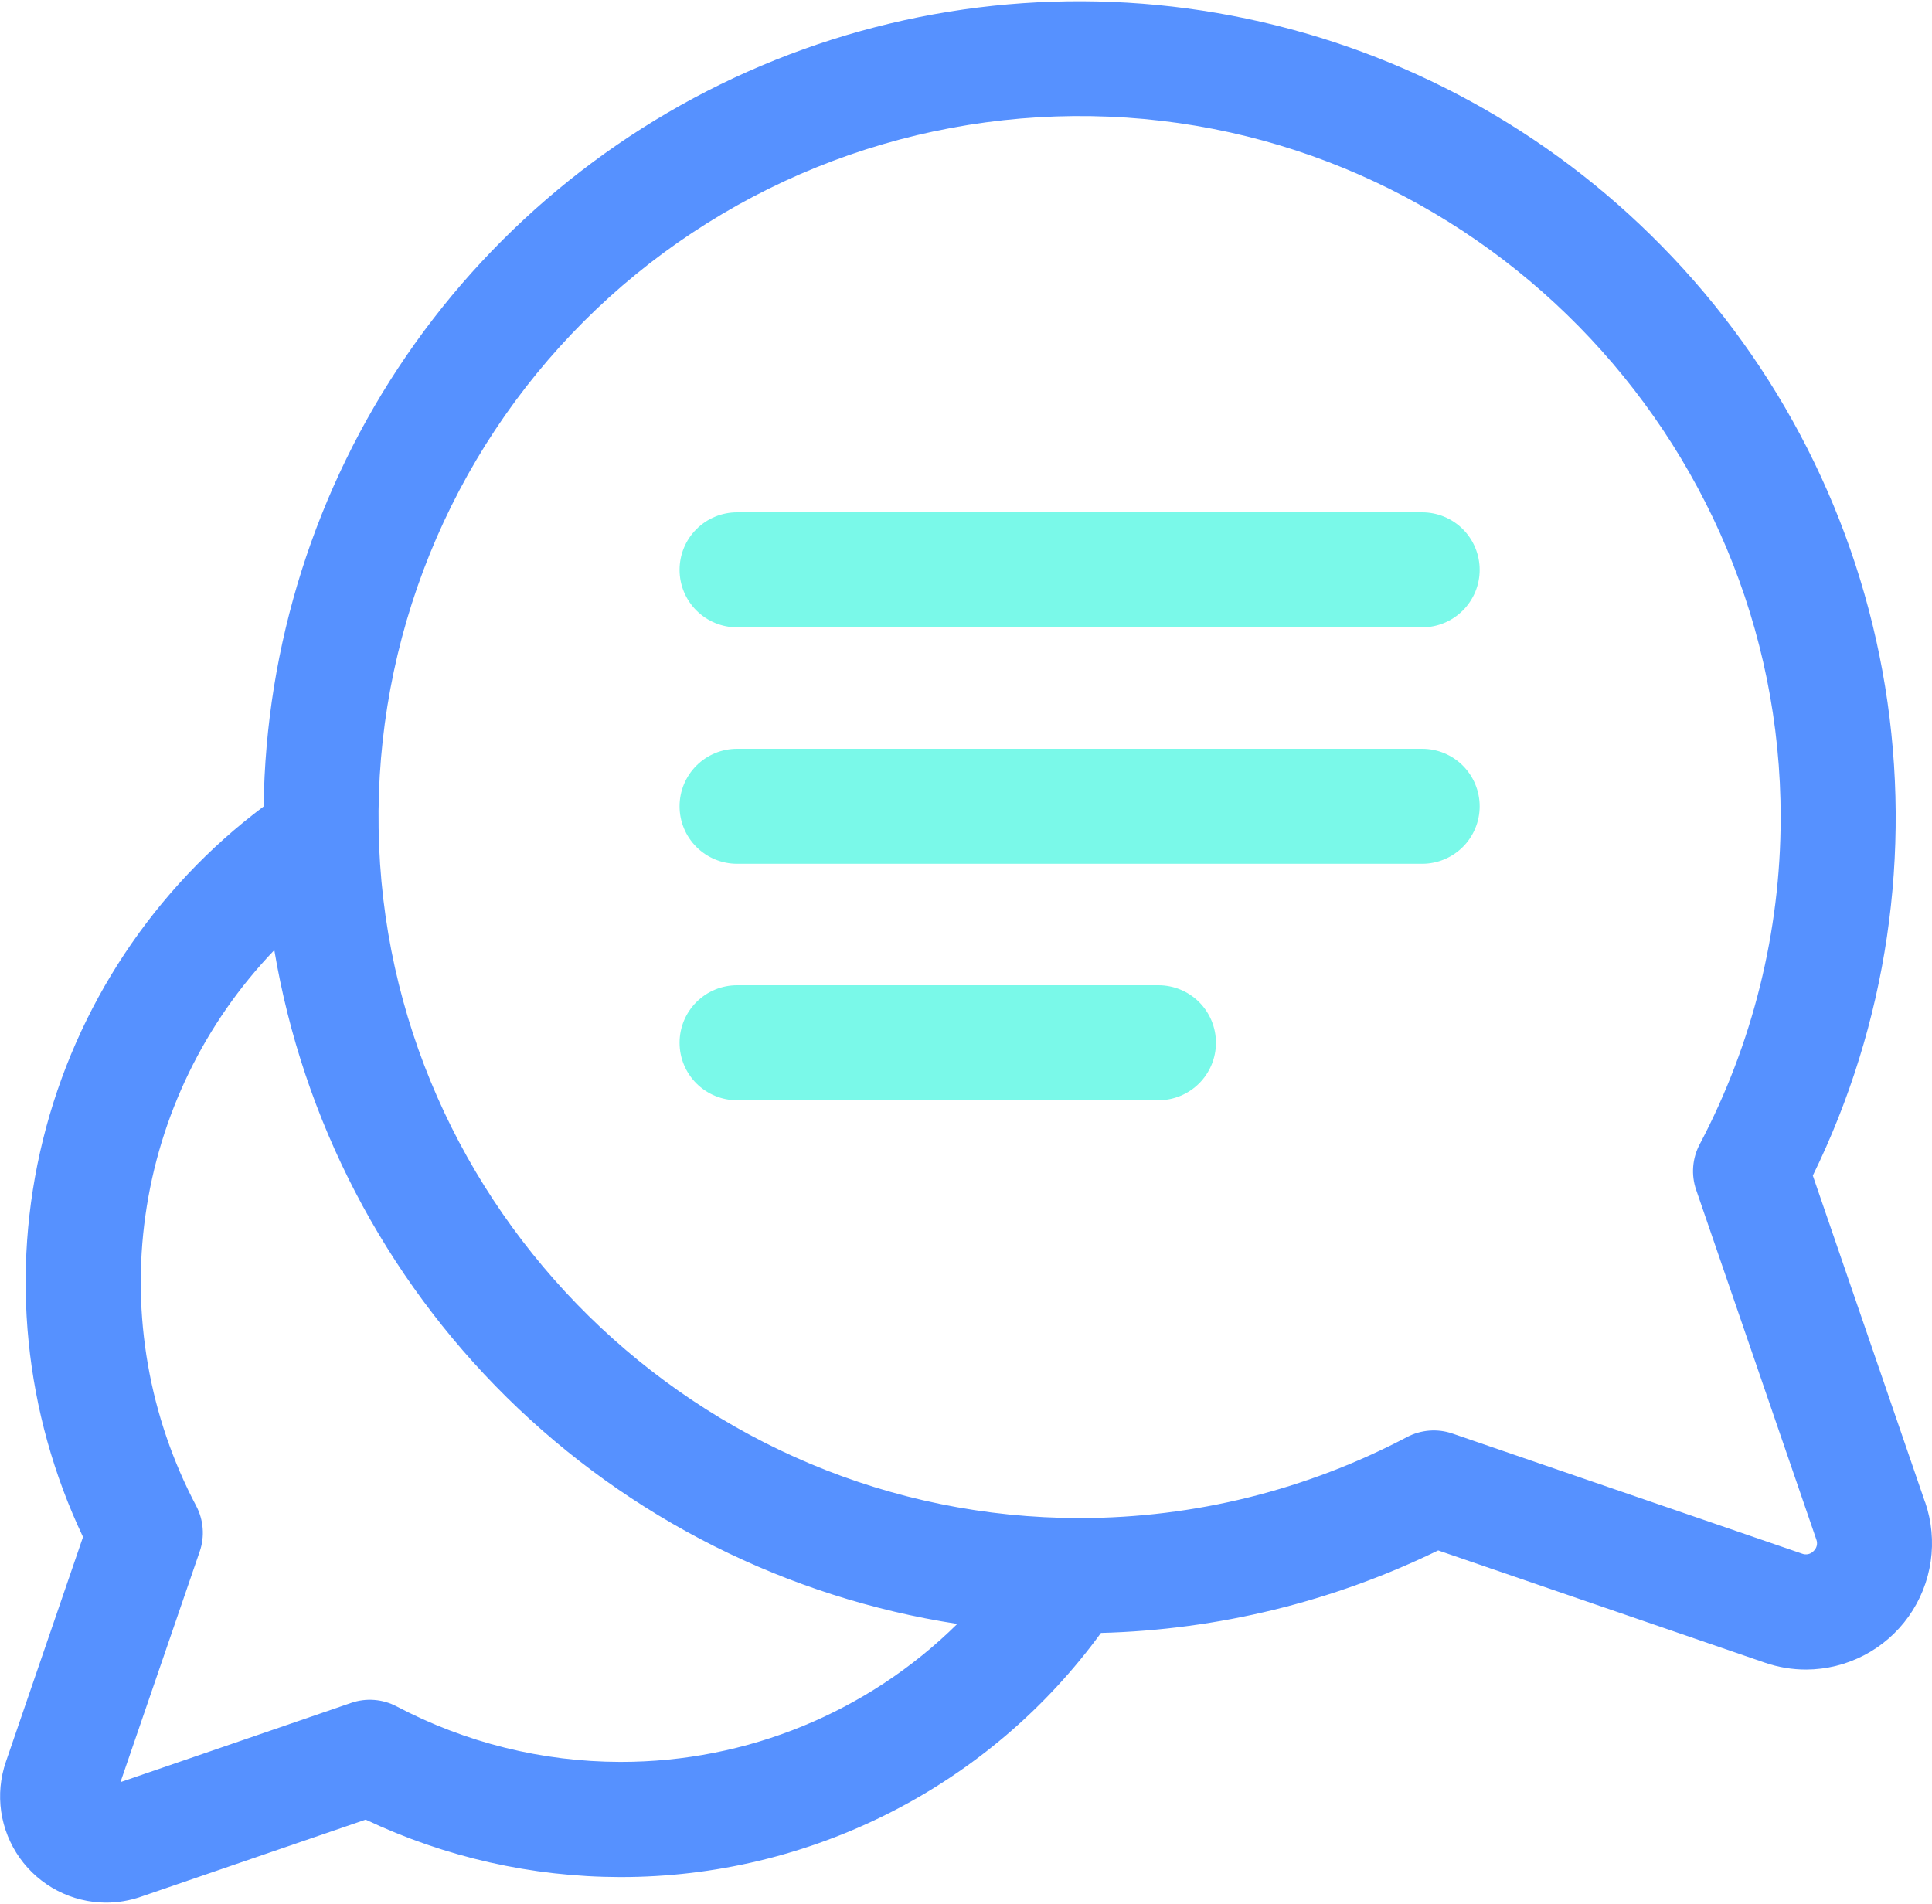 <svg width="70" height="69" viewBox="0 0 70 69" fill="none" xmlns="http://www.w3.org/2000/svg">
<g clip-path="url(#clip0_166_45)">
<path d="M69.748 54.429L65.682 42.597C68.369 37.103 69.284 30.911 68.301 24.875C67.317 18.839 64.484 13.257 60.193 8.9C56.105 4.734 50.876 1.872 45.163 0.675C39.451 -0.523 33.512 -0.002 28.096 2.171C22.679 4.345 18.027 8.074 14.727 12.888C11.427 17.701 9.627 23.385 9.552 29.221C5.576 32.201 2.752 36.465 1.559 41.289C0.366 46.114 0.878 51.202 3.008 55.692L0.212 63.842C0.013 64.421 -0.044 65.038 0.043 65.644C0.131 66.249 0.362 66.825 0.716 67.324C1.071 67.822 1.539 68.229 2.082 68.511C2.625 68.792 3.227 68.941 3.839 68.943C4.268 68.942 4.694 68.871 5.099 68.731L13.249 65.935C16.129 67.299 19.274 68.01 22.46 68.016H22.494C25.886 68.017 29.23 67.216 32.253 65.678C35.276 64.141 37.893 61.91 39.89 59.169C44.13 59.058 48.296 58.038 52.108 56.179L63.941 60.245C64.424 60.412 64.933 60.497 65.444 60.496C66.171 60.493 66.887 60.317 67.532 59.982C68.177 59.648 68.733 59.164 69.154 58.572C69.575 57.979 69.849 57.295 69.953 56.576C70.058 55.857 69.989 55.123 69.754 54.436L69.748 54.429ZM22.494 63.842H22.467C19.646 63.837 16.869 63.148 14.373 61.832C14.121 61.699 13.845 61.619 13.561 61.597C13.277 61.575 12.992 61.611 12.723 61.704L4.365 64.575L7.236 56.217C7.329 55.948 7.365 55.663 7.343 55.38C7.321 55.096 7.242 54.82 7.109 54.568C5.405 51.34 4.761 47.656 5.269 44.04C5.777 40.425 7.411 37.061 9.939 34.427C10.974 40.581 13.922 46.253 18.364 50.636C22.807 55.019 28.518 57.89 34.685 58.842C31.439 62.049 27.058 63.846 22.494 63.842ZM65.711 56.201C65.659 56.257 65.592 56.296 65.517 56.313C65.443 56.33 65.365 56.325 65.294 56.297L52.627 51.945C52.358 51.852 52.072 51.816 51.788 51.838C51.504 51.86 51.227 51.94 50.975 52.073C47.331 53.993 43.275 55 39.156 55.007H39.118C25.327 55.007 13.937 43.806 13.718 30.019C13.663 26.614 14.293 23.233 15.57 20.077C16.848 16.92 18.747 14.053 21.155 11.645C23.563 9.237 26.43 7.338 29.587 6.06C32.743 4.783 36.125 4.153 39.529 4.208C53.33 4.427 64.539 15.839 64.517 29.646C64.511 33.764 63.504 37.819 61.584 41.462C61.45 41.714 61.37 41.991 61.348 42.275C61.326 42.559 61.362 42.845 61.455 43.114L65.808 55.781C65.836 55.853 65.842 55.931 65.825 56.006C65.807 56.081 65.768 56.149 65.711 56.201Z" fill="#5691FF"/>
<path d="M51.528 18.564H26.705C26.153 18.564 25.623 18.783 25.232 19.174C24.841 19.564 24.622 20.095 24.622 20.647C24.622 21.2 24.841 21.73 25.232 22.12C25.623 22.511 26.153 22.731 26.705 22.731H51.528C52.08 22.731 52.61 22.511 53.001 22.12C53.392 21.73 53.611 21.2 53.611 20.647C53.611 20.095 53.392 19.564 53.001 19.174C52.61 18.783 52.08 18.564 51.528 18.564Z" fill="#7AF9E9"/>
<path d="M51.528 27.132H26.705C26.153 27.132 25.623 27.351 25.232 27.742C24.841 28.133 24.622 28.663 24.622 29.215C24.622 29.768 24.841 30.298 25.232 30.689C25.623 31.079 26.153 31.299 26.705 31.299H51.528C52.08 31.299 52.61 31.079 53.001 30.689C53.392 30.298 53.611 29.768 53.611 29.215C53.611 28.663 53.392 28.133 53.001 27.742C52.61 27.351 52.08 27.132 51.528 27.132Z" fill="#7AF9E9"/>
<path d="M41.973 35.7H26.705C26.153 35.7 25.623 35.919 25.232 36.31C24.841 36.701 24.622 37.231 24.622 37.783C24.622 38.336 24.841 38.866 25.232 39.257C25.623 39.647 26.153 39.867 26.705 39.867H41.973C42.525 39.867 43.055 39.647 43.446 39.257C43.837 38.866 44.056 38.336 44.056 37.783C44.056 37.231 43.837 36.701 43.446 36.31C43.055 35.919 42.525 35.7 41.973 35.7Z" fill="#7AF9E9"/>
</g>
<defs>
<clipPath id="clip0_166_45">
<rect width="70" height="68.903" fill="white" transform="translate(0 0.038)"/>
</clipPath>
</defs>
</svg>
